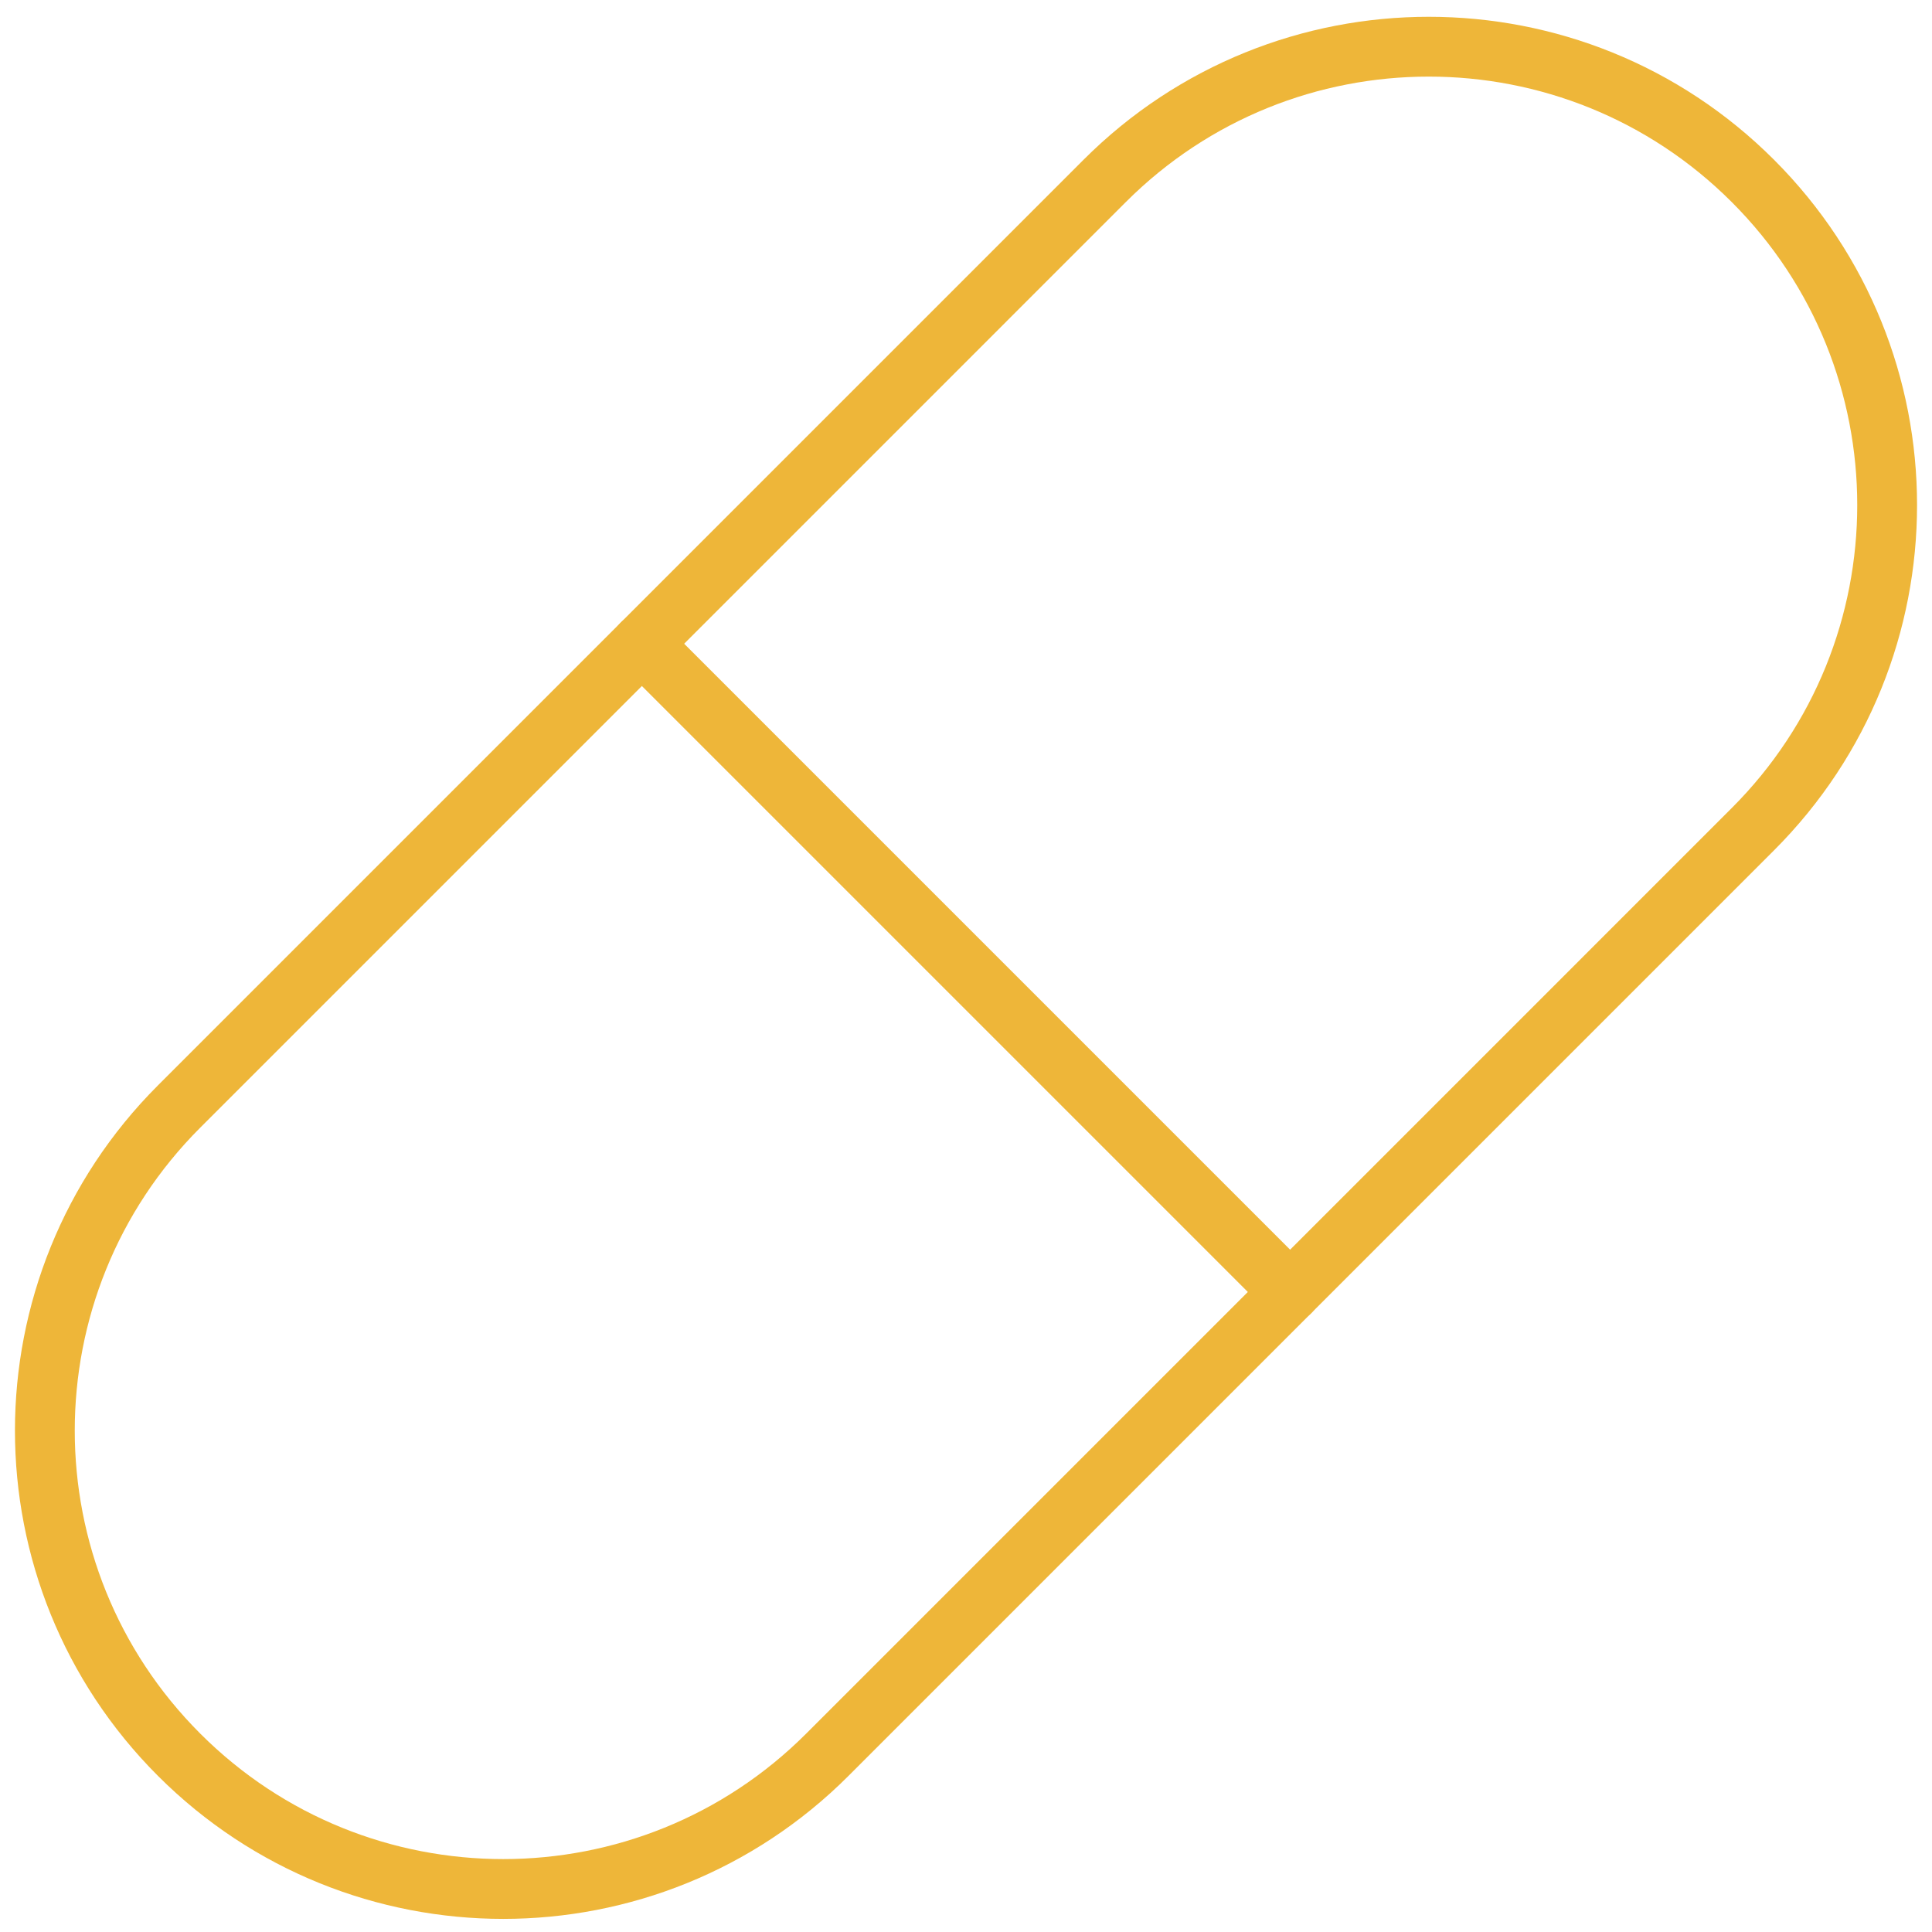 <svg width="112" height="112" viewBox="0 0 112 112" fill="none" xmlns="http://www.w3.org/2000/svg">
<path d="M101.617 10.489C91.24 0.113 74.415 0.113 64.038 10.489L10.383 64.145C0.006 74.522 0.006 91.345 10.383 101.724C20.76 112.101 37.585 112.101 47.962 101.724L101.617 48.068C111.994 37.692 111.994 20.866 101.617 10.489Z" stroke="#EEB639" stroke-width="3.467" stroke-miterlimit="10" stroke-linecap="round" stroke-linejoin="round"/>
<path d="M37.211 37.318L74.79 74.897" stroke="#EEB639" stroke-width="3.467" stroke-miterlimit="10" stroke-linecap="round" stroke-linejoin="round"/>
</svg>
